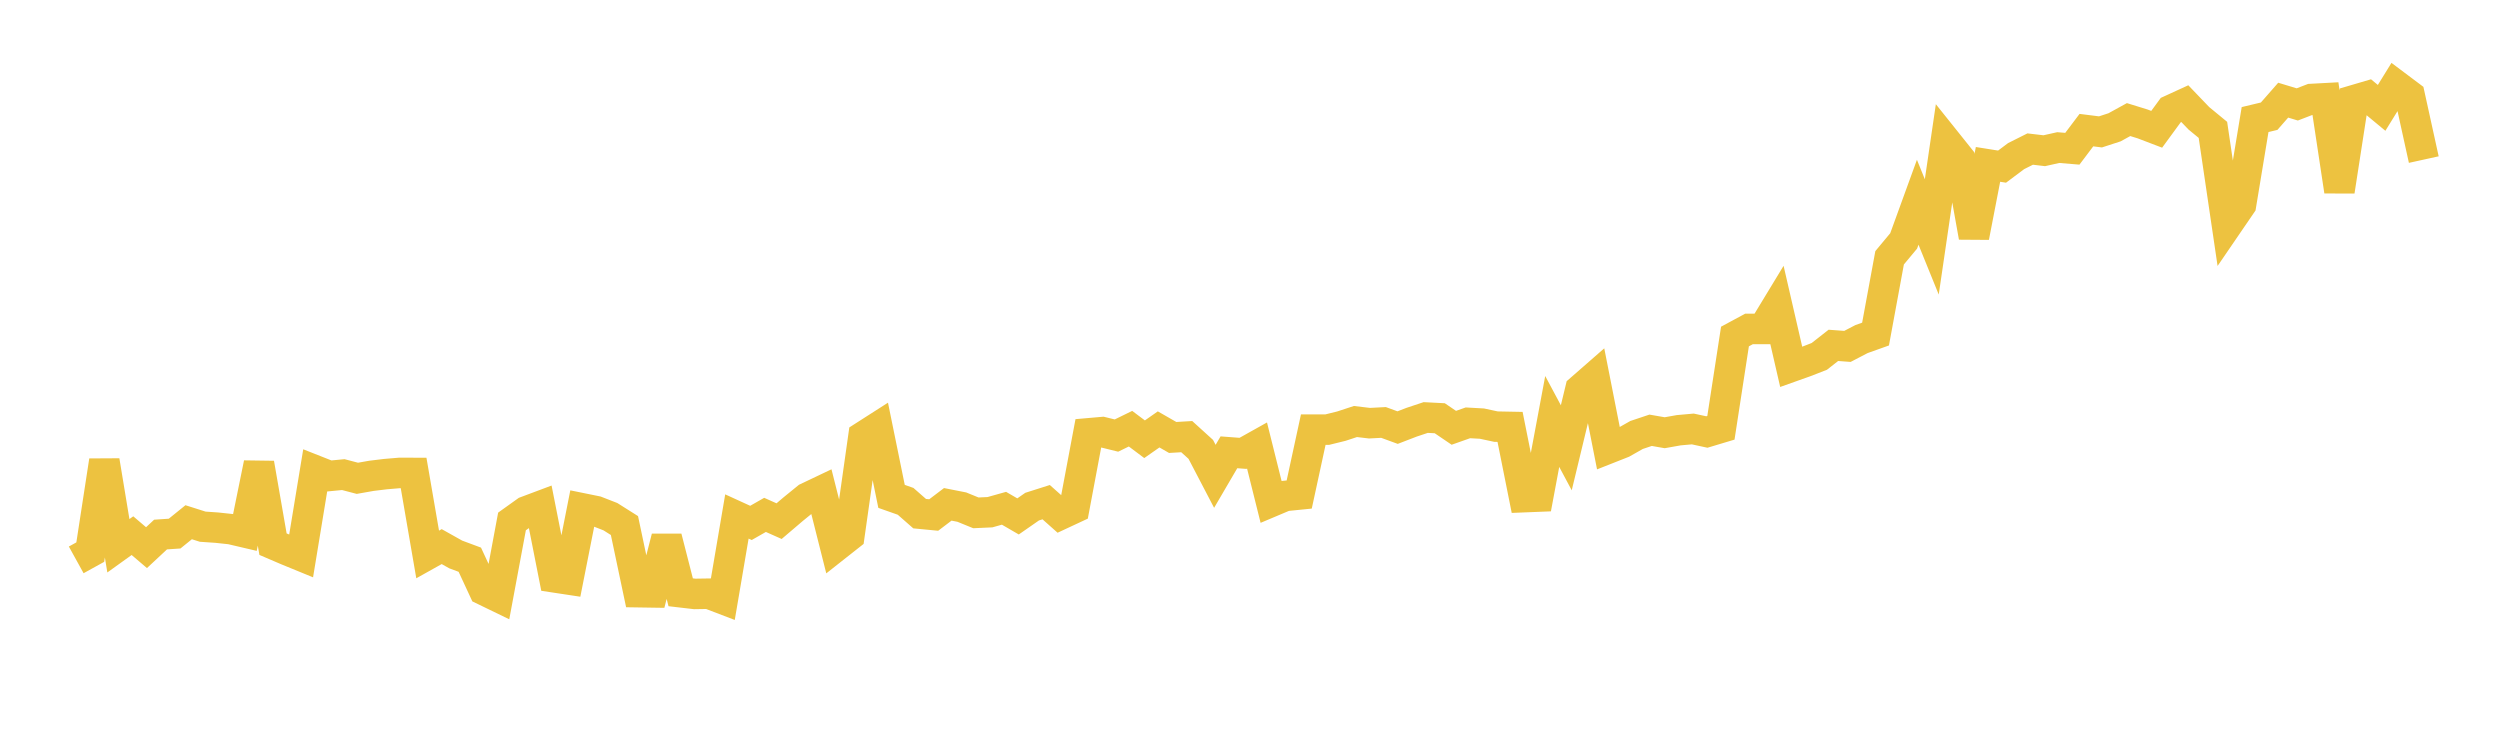 <svg width="164" height="48" xmlns="http://www.w3.org/2000/svg" xmlns:xlink="http://www.w3.org/1999/xlink"><path fill="none" stroke="rgb(237,194,64)" stroke-width="2" d="M5,36.728L5.922,36.219L6.844,30.225L7.766,35.802L8.689,35.139L9.611,35.926L10.533,35.066L11.455,35.004L12.377,34.258L13.299,34.551L14.222,34.614L15.144,34.713L16.066,34.929L16.988,30.398L17.91,35.698L18.832,36.093L19.754,36.471L20.677,30.859L21.599,31.223L22.521,31.134L23.443,31.377L24.365,31.214L25.287,31.102L26.21,31.024L27.132,31.025L28.054,36.373L28.976,35.857L29.898,36.374L30.82,36.717L31.743,38.707L32.665,39.154L33.587,34.207L34.509,33.548L35.431,33.202L36.353,37.873L37.275,38.013L38.198,33.347L39.12,33.535L40.042,33.894L40.964,34.476L41.886,38.848L42.808,38.862L43.731,35.251L44.653,38.854L45.575,38.961L46.497,38.947L47.419,39.3L48.341,33.881L49.263,34.303L50.186,33.776L51.108,34.187L52.03,33.402L52.952,32.652L53.874,32.213L54.796,35.872L55.719,35.144L56.641,28.634L57.563,28.044L58.485,32.562L59.407,32.887L60.329,33.696L61.251,33.785L62.174,33.085L63.096,33.267L64.018,33.643L64.94,33.601L65.862,33.342L66.784,33.877L67.707,33.235L68.629,32.942L69.551,33.763L70.473,33.333L71.395,28.426L72.317,28.345L73.24,28.573L74.162,28.122L75.084,28.814L76.006,28.169L76.928,28.698L77.85,28.643L78.772,29.48L79.695,31.248L80.617,29.671L81.539,29.741L82.461,29.225L83.383,32.923L84.305,32.534L85.228,32.441L86.15,28.184L87.072,28.183L87.994,27.955L88.916,27.652L89.838,27.761L90.76,27.713L91.683,28.051L92.605,27.696L93.527,27.389L94.449,27.437L95.371,28.064L96.293,27.738L97.216,27.789L98.138,27.987L99.06,28.005L99.982,32.614L100.904,32.577L101.826,27.648L102.749,29.375L103.671,25.549L104.593,24.743L105.515,29.42L106.437,29.056L107.359,28.534L108.281,28.226L109.204,28.387L110.126,28.223L111.048,28.14L111.97,28.34L112.892,28.063L113.814,22.075L114.737,21.577L115.659,21.579L116.581,20.06L117.503,24.066L118.425,23.738L119.347,23.379L120.269,22.656L121.192,22.724L122.114,22.244L123.036,21.915L123.958,16.911L124.88,15.804L125.802,13.267L126.725,15.541L127.647,9.256L128.569,10.409L129.491,15.547L130.413,10.784L131.335,10.931L132.257,10.241L133.18,9.778L134.102,9.887L135.024,9.681L135.946,9.758L136.868,8.536L137.79,8.652L138.713,8.352L139.635,7.845L140.557,8.13L141.479,8.482L142.401,7.222L143.323,6.799L144.246,7.761L145.168,8.52L146.09,14.774L147.012,13.426L147.934,7.843L148.856,7.623L149.778,6.571L150.701,6.85L151.623,6.495L152.545,6.445L153.467,12.543L154.389,6.582L155.311,6.311L156.234,7.076L157.156,5.582L158.078,6.274L159,10.469"></path></svg>